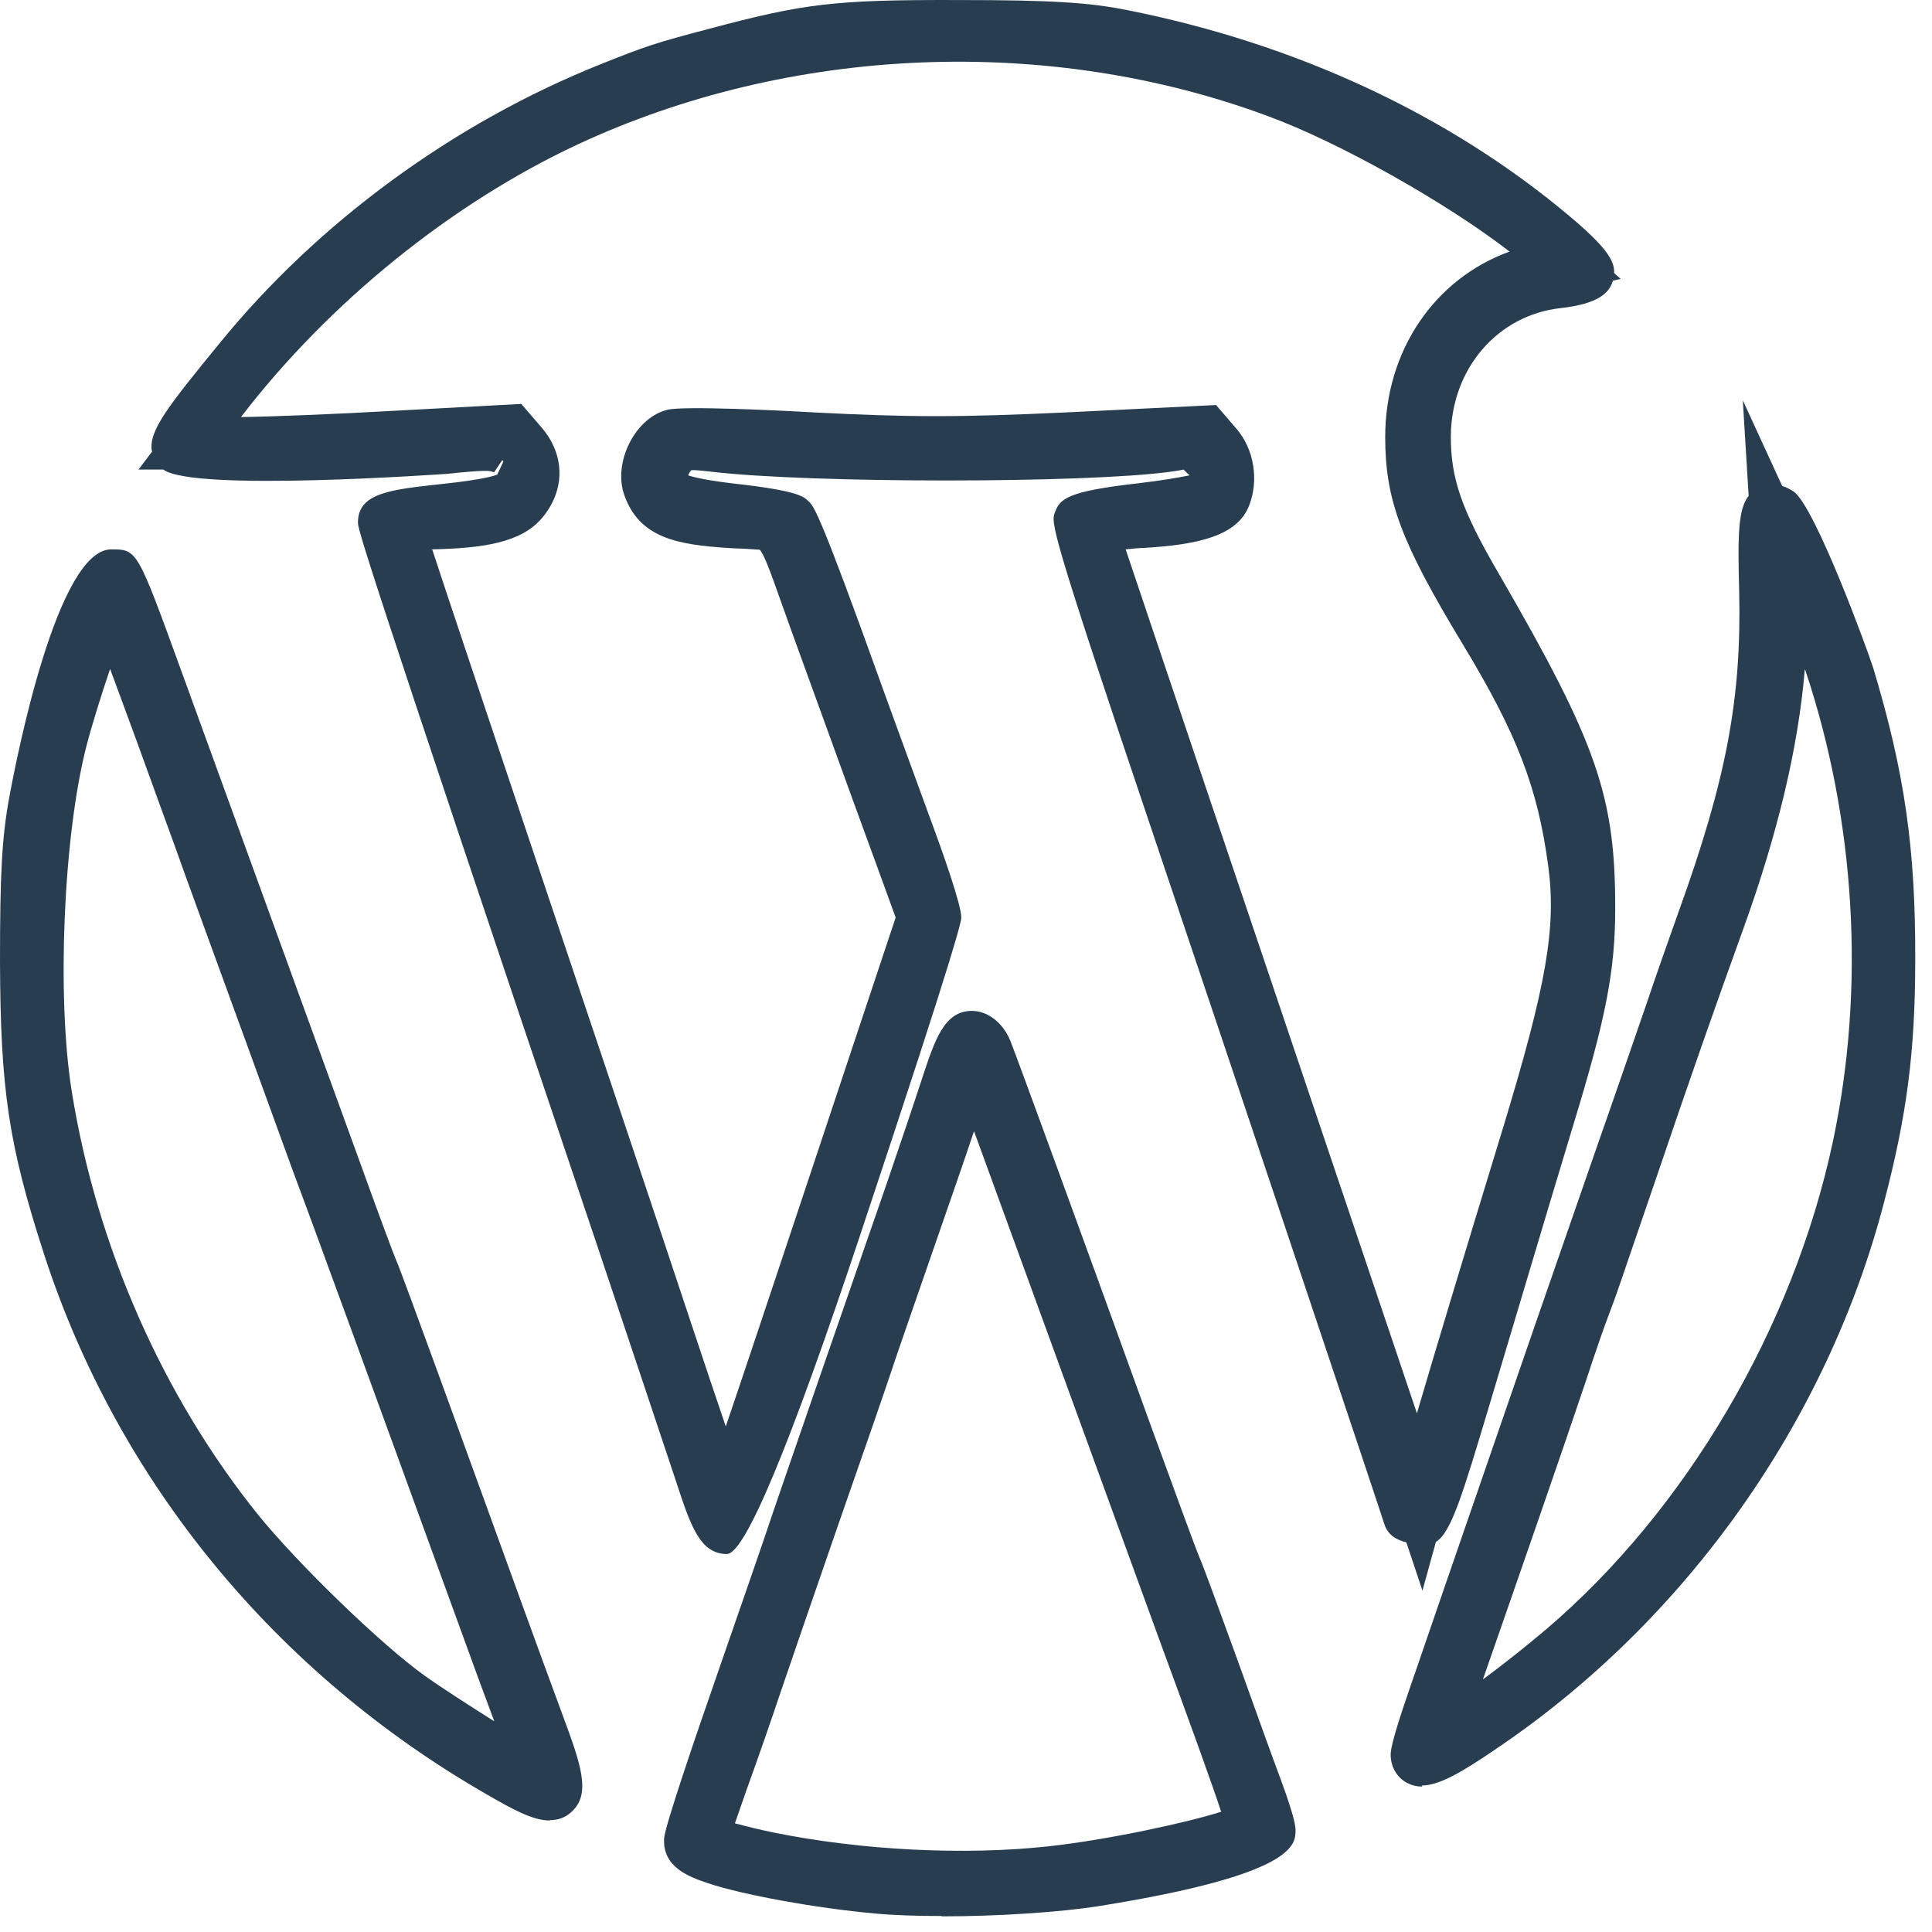 <svg width="53" height="53" viewBox="0 0 53 53" fill="none" xmlns="http://www.w3.org/2000/svg">
<path d="M25.83 52.561C25.14 52.561 24.5 52.541 23.99 52.491C22.42 52.351 20.37 51.981 19.42 51.661C18.95 51.501 18.16 51.241 18.22 50.421C18.24 50.101 19.11 47.551 19.63 46.061C20.37 43.931 21.03 42.021 21.09 41.831C21.15 41.641 21.78 39.821 22.48 37.791L24.31 32.511C24.61 31.631 25.06 30.311 25.3 29.571C25.64 28.541 25.9 27.731 26.66 27.731C27.1 27.731 27.52 28.061 27.72 28.561C27.9 29.011 29.75 34.071 31.52 38.971C32.19 40.811 32.81 42.511 32.92 42.761C33.04 43.041 33.49 44.281 33.96 45.571C34.41 46.831 34.94 48.301 35.14 48.831C35.54 49.921 35.54 50.131 35.54 50.211C35.54 50.601 35.54 51.421 30.2 52.281C29.09 52.461 27.34 52.571 25.83 52.571V52.561ZM20.17 50.021C20.51 50.111 20.92 50.211 21.22 50.271C23.64 50.761 26.46 50.901 28.75 50.651C30.41 50.471 32.59 49.991 33.5 49.701C33.25 48.941 32.64 47.251 31.84 45.081L26.72 31.031C26.43 31.901 26.09 32.871 25.91 33.391C25.21 35.411 24.55 37.311 24.45 37.621C24.35 37.931 23.69 39.841 22.98 41.871C22.28 43.891 21.56 45.991 21.38 46.521C21.2 47.061 20.8 48.221 20.48 49.101C20.36 49.441 20.25 49.761 20.16 50.021H20.17ZM15.08 49.941C14.61 49.941 14.04 49.621 13.38 49.241C7.55 45.901 3.23 40.631 1.21 34.411C0.24 31.411 0.01 29.911 0 26.351C0 23.981 0.05 22.971 0.26 21.841C0.47 20.711 1.58 15.071 3.05 15.071C3.77 15.071 3.76 15.071 4.98 18.421L9.92 32.011C10.41 33.371 10.82 34.471 10.88 34.601C11.03 34.931 12.86 39.981 14.38 44.171C14.67 44.971 15.14 46.251 15.42 47.011C15.93 48.391 16.24 49.221 15.66 49.721C15.49 49.871 15.3 49.931 15.09 49.931L15.08 49.941ZM3.02 18.351C2.78 19.061 2.52 19.891 2.37 20.471C1.74 22.921 1.55 27.351 1.97 29.951C2.65 34.181 4.46 38.291 7.07 41.541C8.16 42.891 10.48 45.141 11.68 45.991C12.06 46.261 12.83 46.761 13.56 47.221C13.4 46.801 13.24 46.351 13.1 45.981C11.83 42.491 9.57 36.281 9.07 34.931C8.89 34.431 8.42 33.151 8.02 32.081L6.78 28.671C6.01 26.561 5.13 24.151 4.76 23.111C4.58 22.611 4.12 21.361 3.75 20.331C3.51 19.671 3.23 18.921 3.02 18.351ZM39.02 49.011C38.87 49.011 38.74 48.981 38.6 48.911C38.32 48.761 38.15 48.471 38.15 48.131C38.15 48.061 38.15 47.831 38.62 46.471L39.72 43.271C41.46 38.221 42.97 33.861 43.81 31.451C44.32 30.001 44.92 28.251 45.16 27.561C45.39 26.871 45.8 25.711 46.06 24.981C47.36 21.371 47.78 19.161 47.71 16.211C47.67 14.671 47.68 13.971 47.97 13.601L47.81 10.981L48.89 13.331C48.99 13.361 49.09 13.411 49.2 13.481C49.79 13.881 51.25 17.881 51.39 18.331C52.25 21.191 52.55 23.281 52.54 26.321C52.54 28.851 52.31 30.591 51.69 32.961C50.13 38.981 46.25 44.461 41.05 47.971C40.07 48.641 39.47 48.981 39 48.981L39.02 49.011ZM49.51 18.371C49.33 20.511 48.77 22.861 47.82 25.491C46.99 27.791 46.38 29.531 45.45 32.271L44.45 35.191C44.33 35.551 44.17 35.971 44.11 36.131C44.05 36.281 43.77 37.071 43.5 37.901C42.89 39.721 41.51 43.691 40.68 46.071C41.21 45.681 41.82 45.201 42.41 44.701C46.25 41.431 49.19 36.431 50.28 31.321C51.18 27.091 50.9 22.491 49.52 18.371H49.51ZM39.02 43.631L38.58 42.311C38.34 42.251 38.07 42.131 37.97 41.791C37.86 41.431 33.72 29.071 31.59 22.751C28.79 14.451 28.83 14.341 28.94 14.051C29.08 13.691 29.25 13.481 31.2 13.261C31.88 13.181 32.39 13.091 32.63 13.041C32.63 13.031 32.61 13.011 32.59 13.001C32.5 12.911 32.47 12.881 32.46 12.881C32.45 12.891 32.19 12.931 32.11 12.941C29.77 13.261 22.24 13.261 19.52 12.941C19.4 12.931 19.05 12.881 18.96 12.901C18.91 12.961 18.89 13.011 18.88 13.041C19.03 13.091 19.4 13.181 20.18 13.271C21.88 13.461 22.05 13.621 22.18 13.751C22.33 13.891 22.48 14.041 24.24 18.951C24.46 19.561 25.02 21.091 25.48 22.351C25.89 23.451 26.37 24.831 26.37 25.161C26.37 25.261 26.37 25.551 23.59 33.901C21.65 39.721 20.433 42.631 19.94 42.631C19.2 42.631 18.94 41.841 18.55 40.651C18.28 39.831 17.3 36.911 16.38 34.161C9.82 14.701 9.82 14.511 9.82 14.331C9.82 13.521 10.72 13.431 12.09 13.281C13.34 13.151 13.61 13.031 13.64 13.021L13.81 12.661L13.78 12.621L13.55 12.961C13.46 12.901 13.31 12.891 12.24 13.001C12.17 13.001 5.3 13.501 4.48 12.881H3.8L4.17 12.391C4.05 11.831 4.65 11.101 6.02 9.421C8.73 6.091 12.45 3.371 16.48 1.761C17.7 1.271 18 1.171 19.45 0.791C22.07 0.091 22.9 -0.009 26.31 0.001C28.85 0.001 29.88 0.071 30.89 0.271C35.55 1.191 39.76 3.151 43.07 5.941C44.03 6.751 44.3 7.141 44.28 7.491L44.46 7.651L44.24 7.701C44.24 7.701 44.24 7.711 44.24 7.721C44.15 8.001 43.9 8.331 42.82 8.451C41.08 8.641 39.81 10.121 39.8 11.971C39.8 13.131 40.09 13.981 41.13 15.761C43.81 20.391 44.31 21.841 44.31 24.901C44.31 26.631 44.06 27.911 43.16 30.861C42.85 31.891 42.54 32.921 42.47 33.151C42.28 33.791 42.02 34.661 40.89 38.441C40.11 41.041 39.82 42.021 39.39 42.301L39.02 43.641V43.631ZM11.86 15.081C12.29 16.401 13.25 19.251 14.52 23.041C16.13 27.831 18.15 33.851 19 36.421C19.35 37.471 19.66 38.401 19.91 39.131C20.39 37.721 21.1 35.591 21.97 32.981L24.57 25.171L24.2 24.151C23.77 22.981 23.37 21.881 21.72 17.331L21.43 16.521C21.18 15.811 20.96 15.191 20.84 15.081C20.8 15.081 20.59 15.061 20.39 15.051C20.26 15.051 20.11 15.041 19.95 15.031C18.61 14.941 17.55 14.771 17.13 13.591C16.97 13.151 17.03 12.601 17.29 12.111C17.53 11.661 17.9 11.341 18.31 11.241C18.74 11.131 21.45 11.261 22.27 11.311C24.99 11.451 26.31 11.451 29.3 11.311L33.36 11.111L33.91 11.751C34.4 12.311 34.54 13.161 34.27 13.861C33.95 14.701 32.88 14.941 31.38 15.031C31.27 15.031 31.07 15.051 30.88 15.071C31.24 16.151 32.03 18.481 32.91 21.101C34.11 24.661 36.11 30.581 37.35 34.261L38.87 38.771C39.31 37.271 40.09 34.671 41.22 30.981C42.43 27.001 42.7 25.441 42.47 23.741C42.18 21.591 41.61 20.121 40.12 17.661C38.44 14.881 38 13.721 38 11.991C38 9.621 39.35 7.651 41.41 6.901C39.71 5.581 36.74 3.901 34.77 3.181C28.76 0.951 21.69 1.241 15.85 3.961C12.38 5.581 9.02 8.301 6.61 11.441C7.42 11.431 9.22 11.361 10.77 11.271L14.3 11.081L14.86 11.731C15.51 12.491 15.51 13.461 14.86 14.221C14.29 14.881 13.28 15.041 11.83 15.071L11.86 15.081Z" fill="#293D50"/>
</svg>
